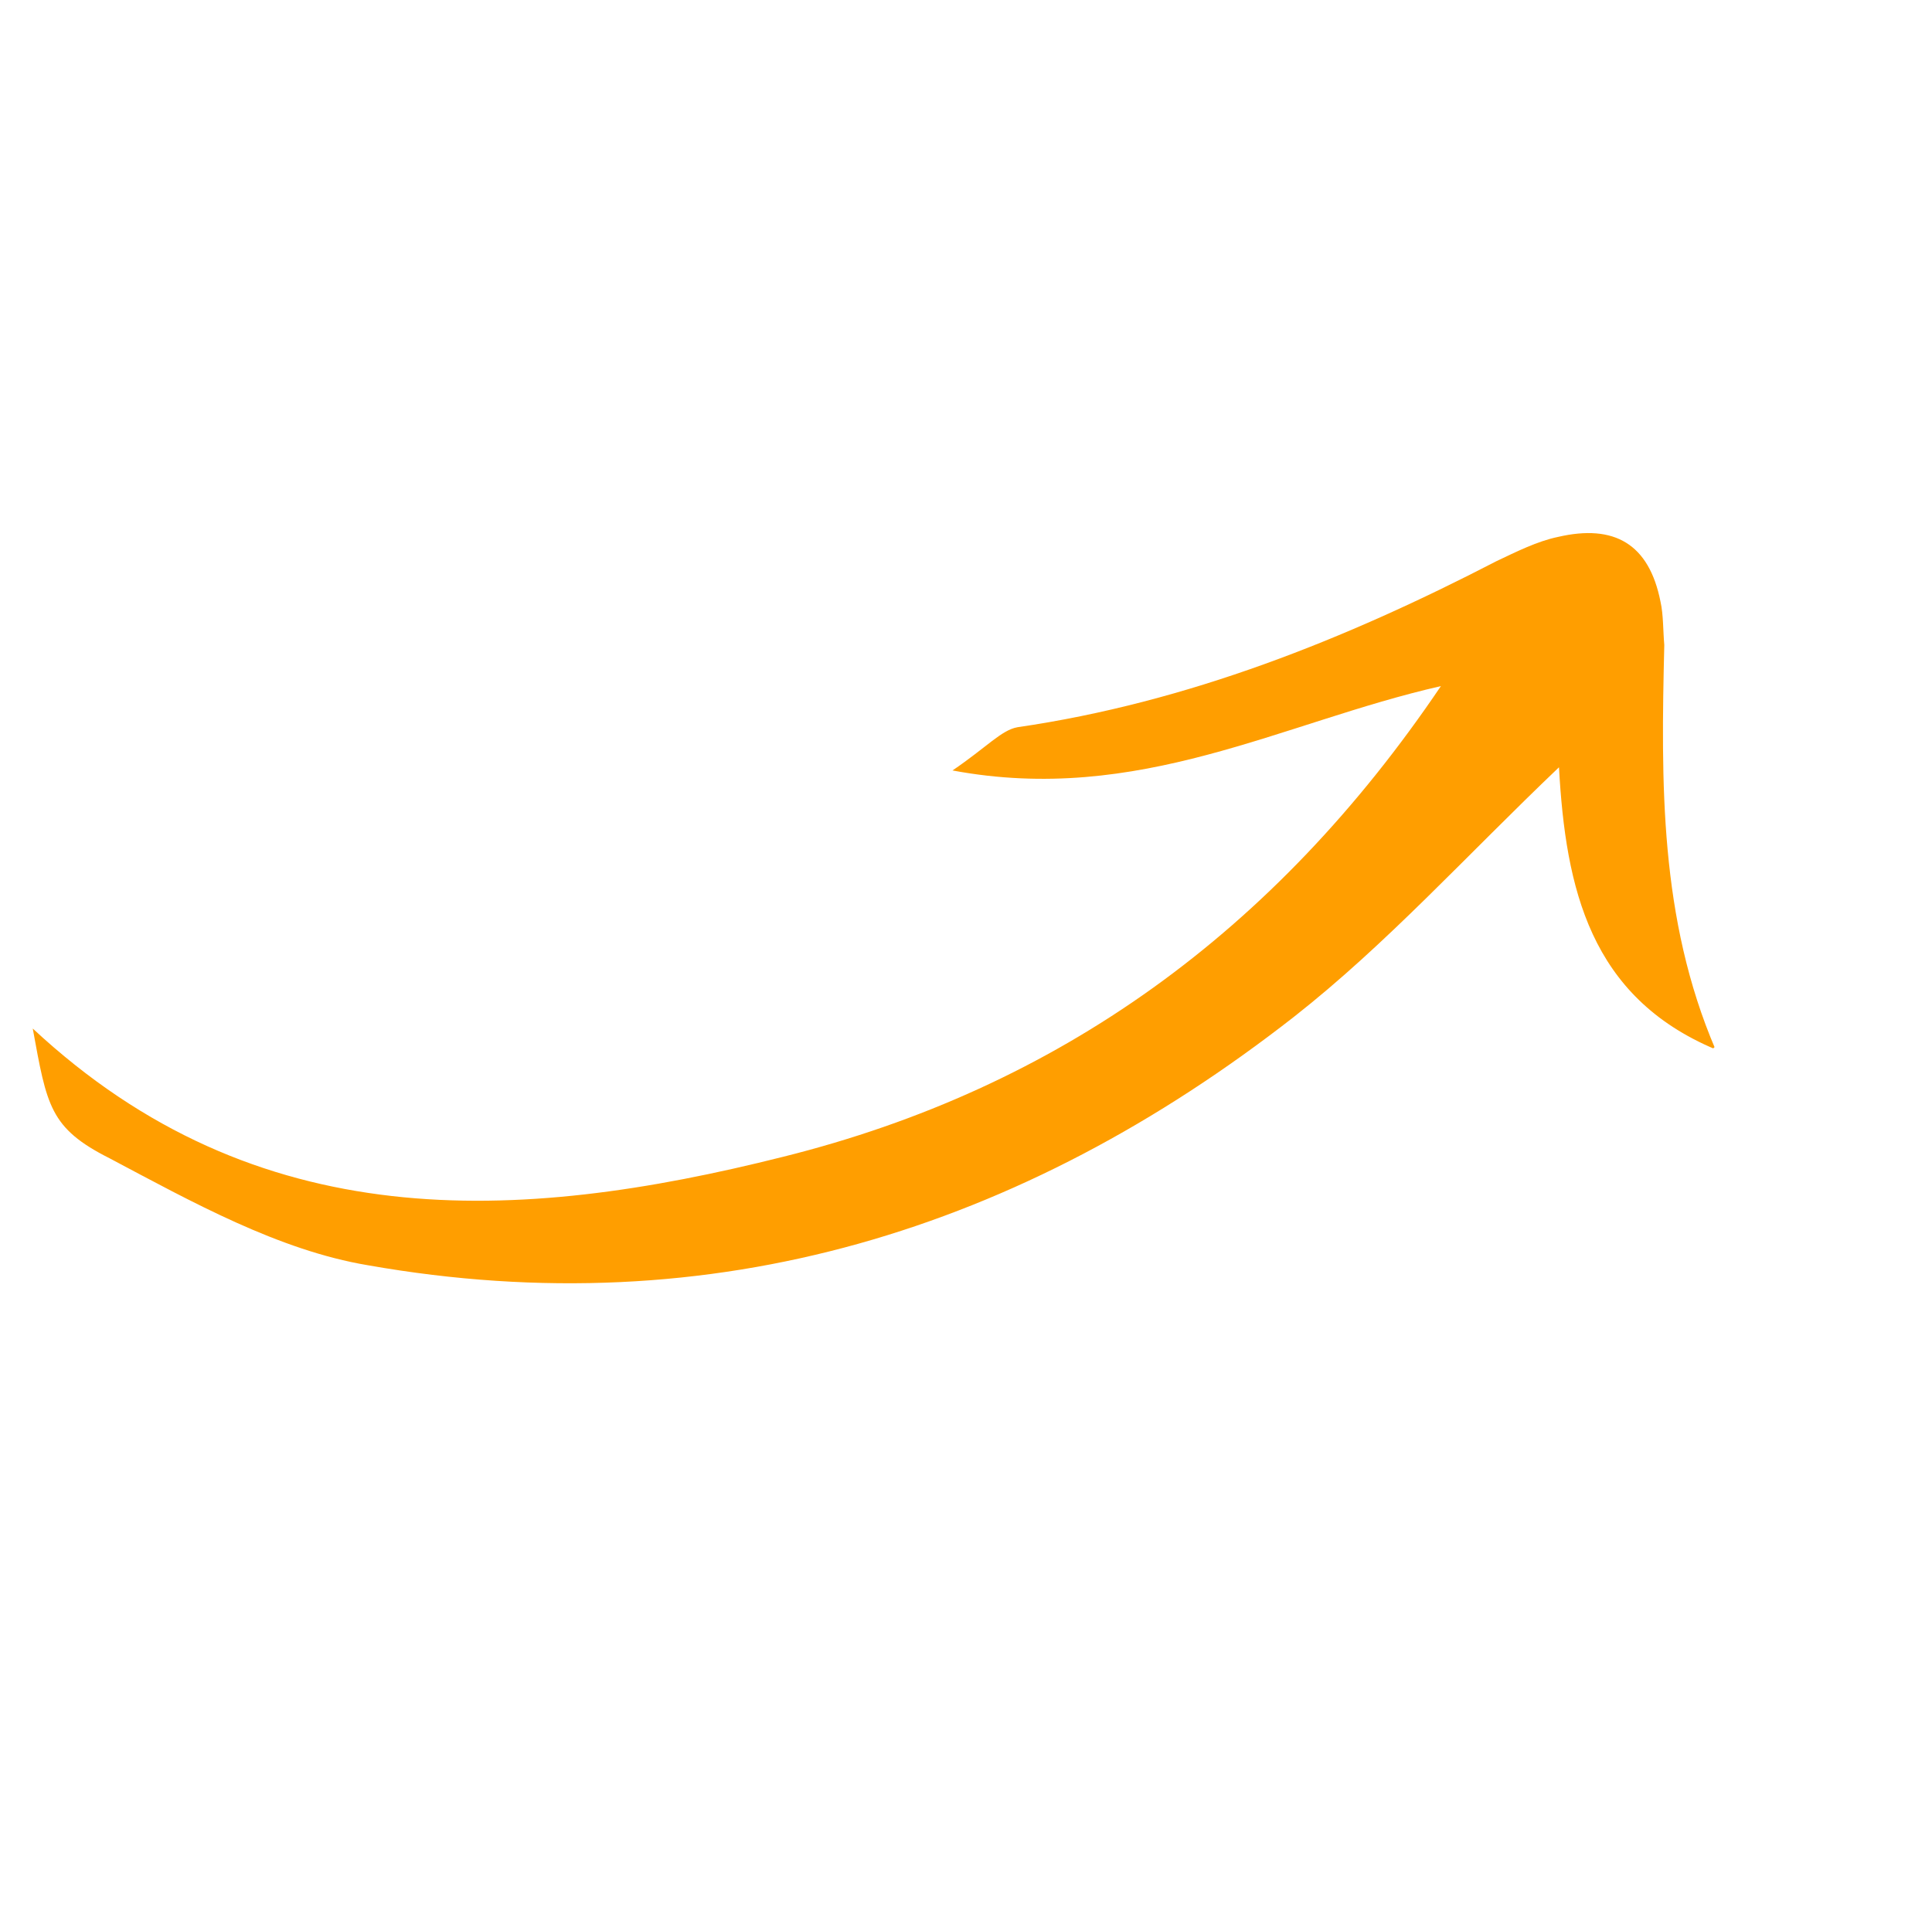 <svg xmlns="http://www.w3.org/2000/svg" width="169" height="168" viewBox="0 0 169 168" fill="none"><g clip-path="url(#clip0_57_1242)"><path d="M2.864 89.988C22.444 108.229 45.145 107.089 68.518 101.207C92.594 95.202 111.535 81.517 126.042 60.029C112.111 63.196 99.621 70.457 83.319 67.409C86.306 65.381 87.602 63.872 89.007 63.626C103.894 61.461 117.743 55.912 130.921 49.088C132.62 48.288 134.462 47.352 136.29 46.976C141.216 45.834 144.253 47.586 145.252 52.648C145.506 53.774 145.472 55.172 145.582 56.435C145.296 68.464 145.153 80.358 150.059 91.811C139.111 87.212 136.956 77.783 136.37 67.132C128.207 74.916 121.307 82.589 113.177 88.974C89.361 107.582 62.427 116.038 32.183 110.7C24.376 109.394 16.779 105.155 9.592 101.345C4.336 98.7 4.103 96.735 2.864 89.988Z" fill="#FF9E00"></path></g><defs><clipPath id="clip0_57_1242"><rect width="102.698" height="134.359" fill="white" transform="translate(97.239) rotate(46.363)"></rect></clipPath></defs></svg>
